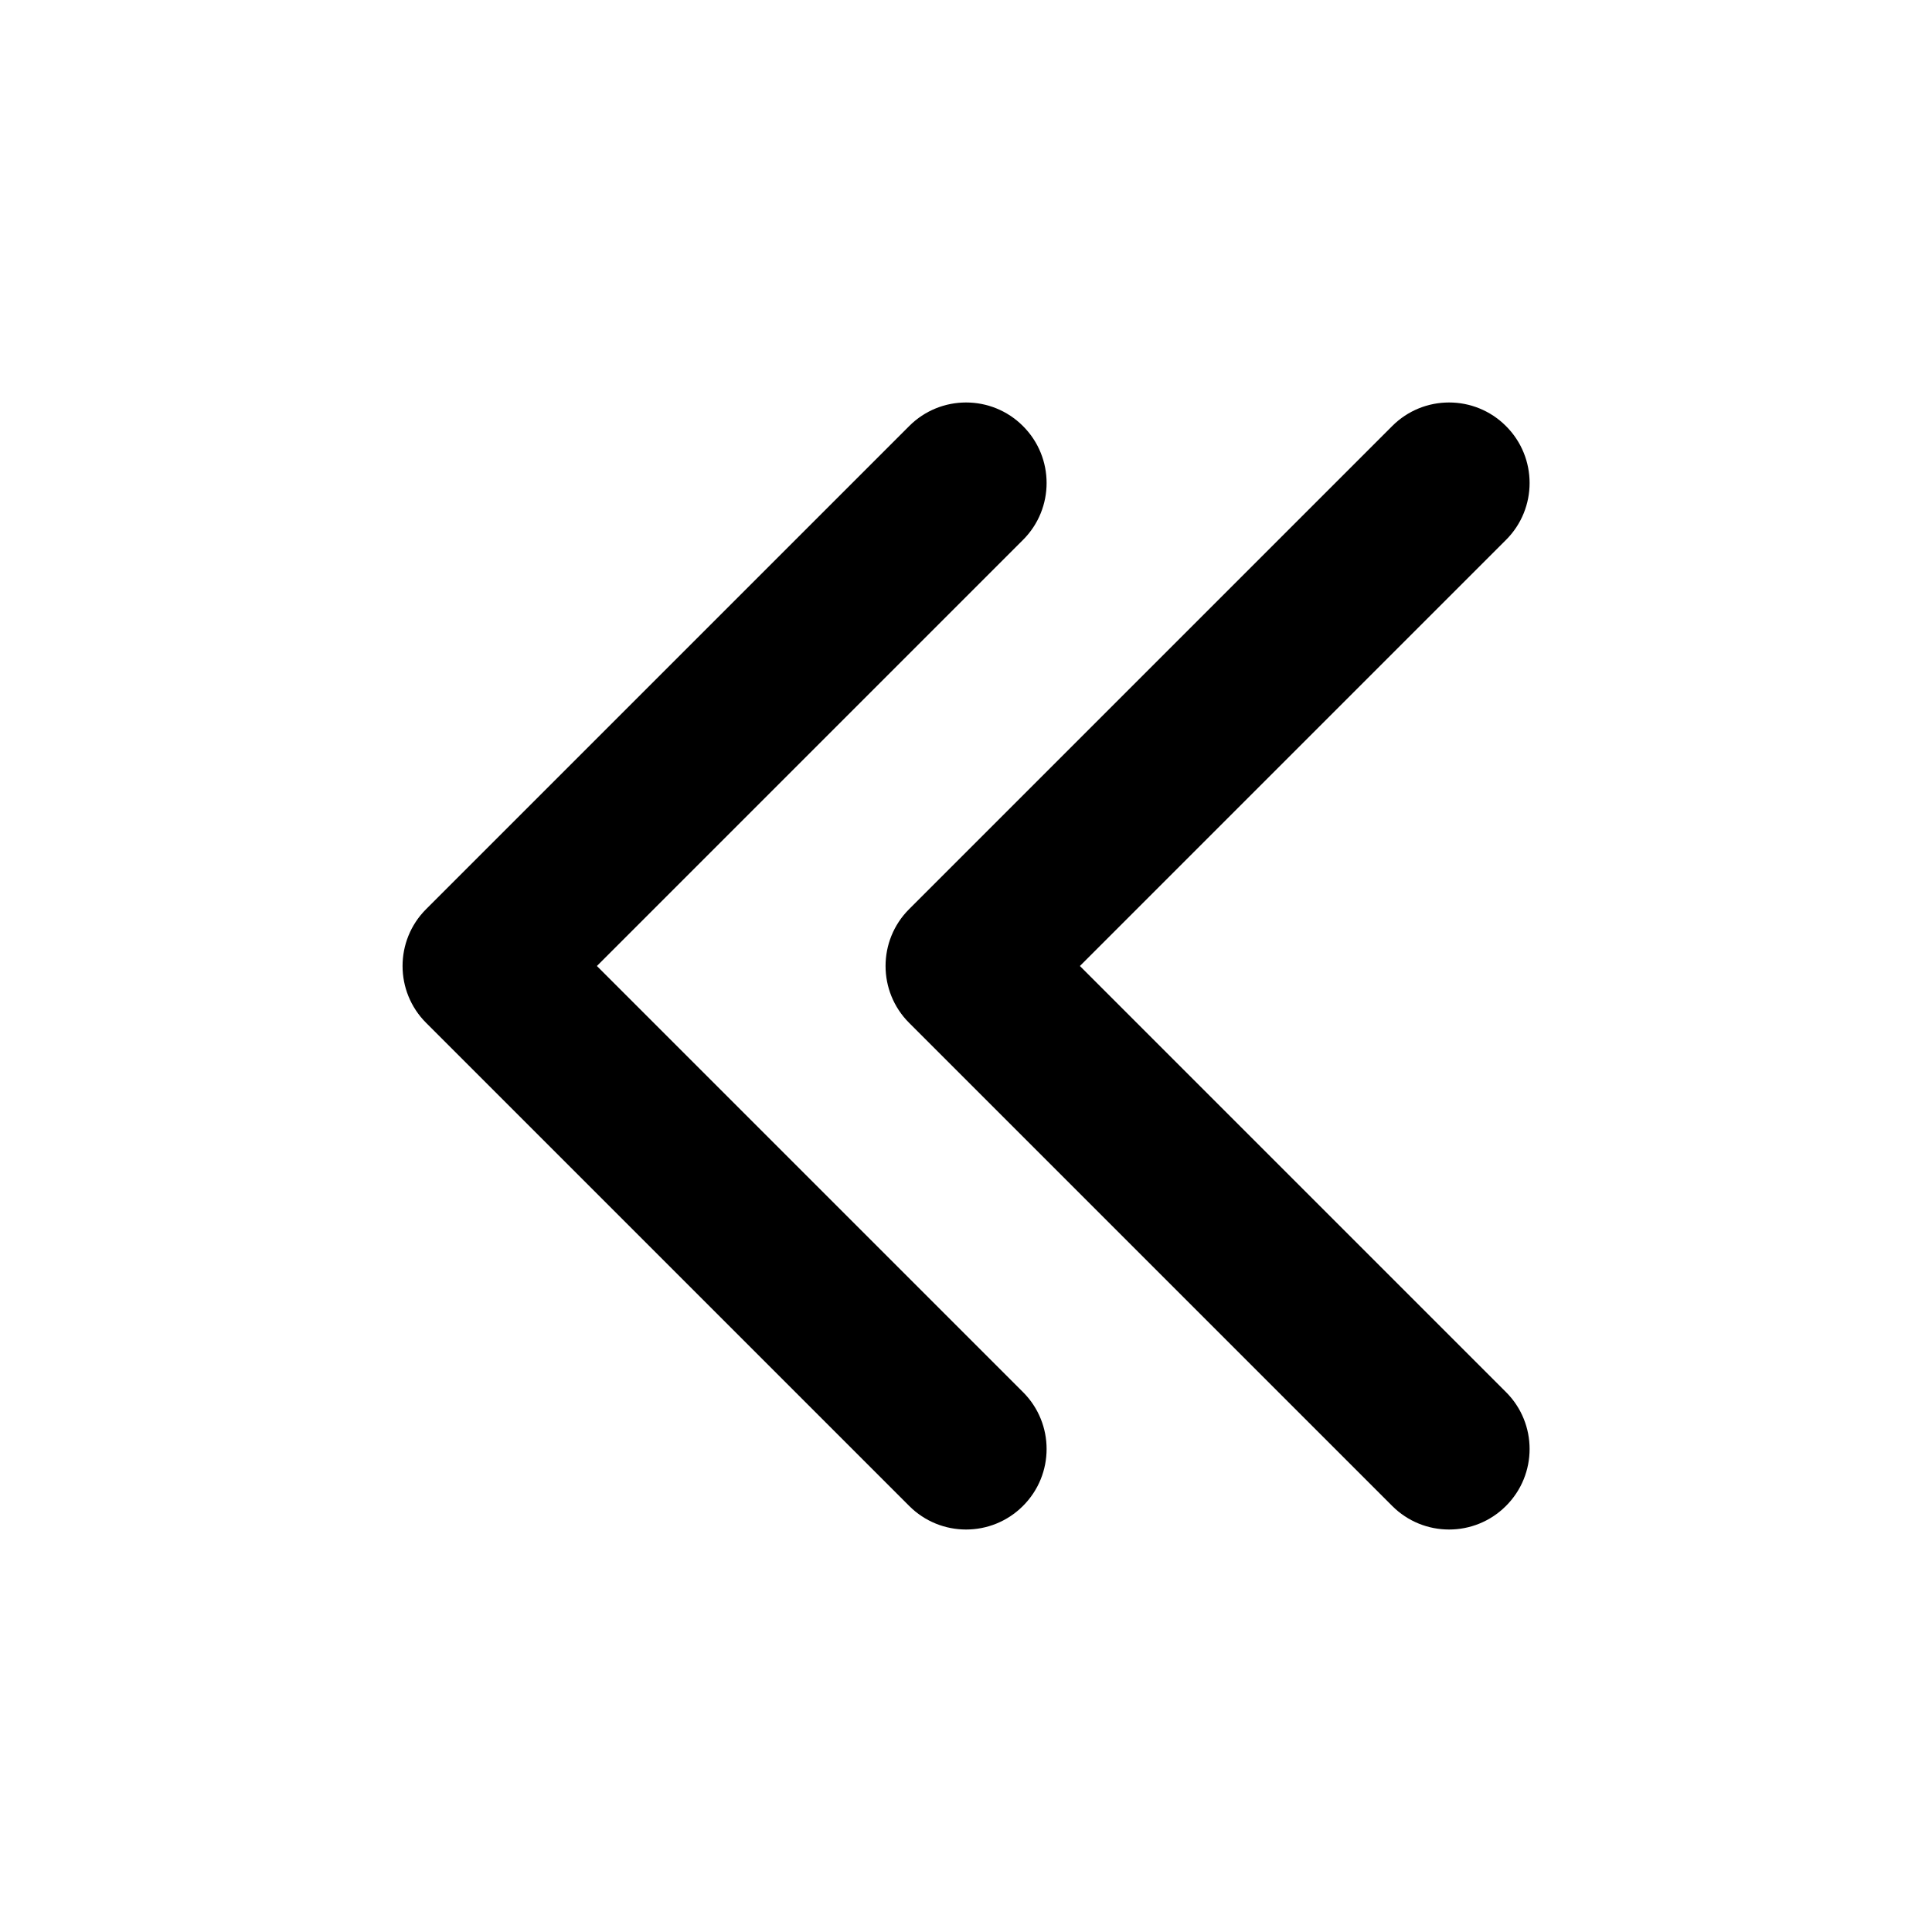 <svg width="24" height="24" viewBox="0 0 24 24" xmlns="http://www.w3.org/2000/svg" class=""><path fill-rule="evenodd" clip-rule="evenodd" d="M12.708 5.293C13.099 5.683 13.099 6.317 12.708 6.707L7.415 12L12.708 17.293C13.099 17.683 13.099 18.317 12.708 18.707C12.318 19.098 11.684 19.098 11.294 18.707L5.294 12.707C4.903 12.317 4.903 11.683 5.294 11.293L11.294 5.293C11.684 4.902 12.318 4.902 12.708 5.293ZM18.708 5.293C19.099 5.683 19.099 6.317 18.708 6.707L13.415 12L18.708 17.293C19.099 17.683 19.099 18.317 18.708 18.707C18.318 19.098 17.684 19.098 17.294 18.707L11.294 12.707C10.903 12.317 10.903 11.683 11.294 11.293L17.294 5.293C17.684 4.902 18.318 4.902 18.708 5.293Z"></path></svg>